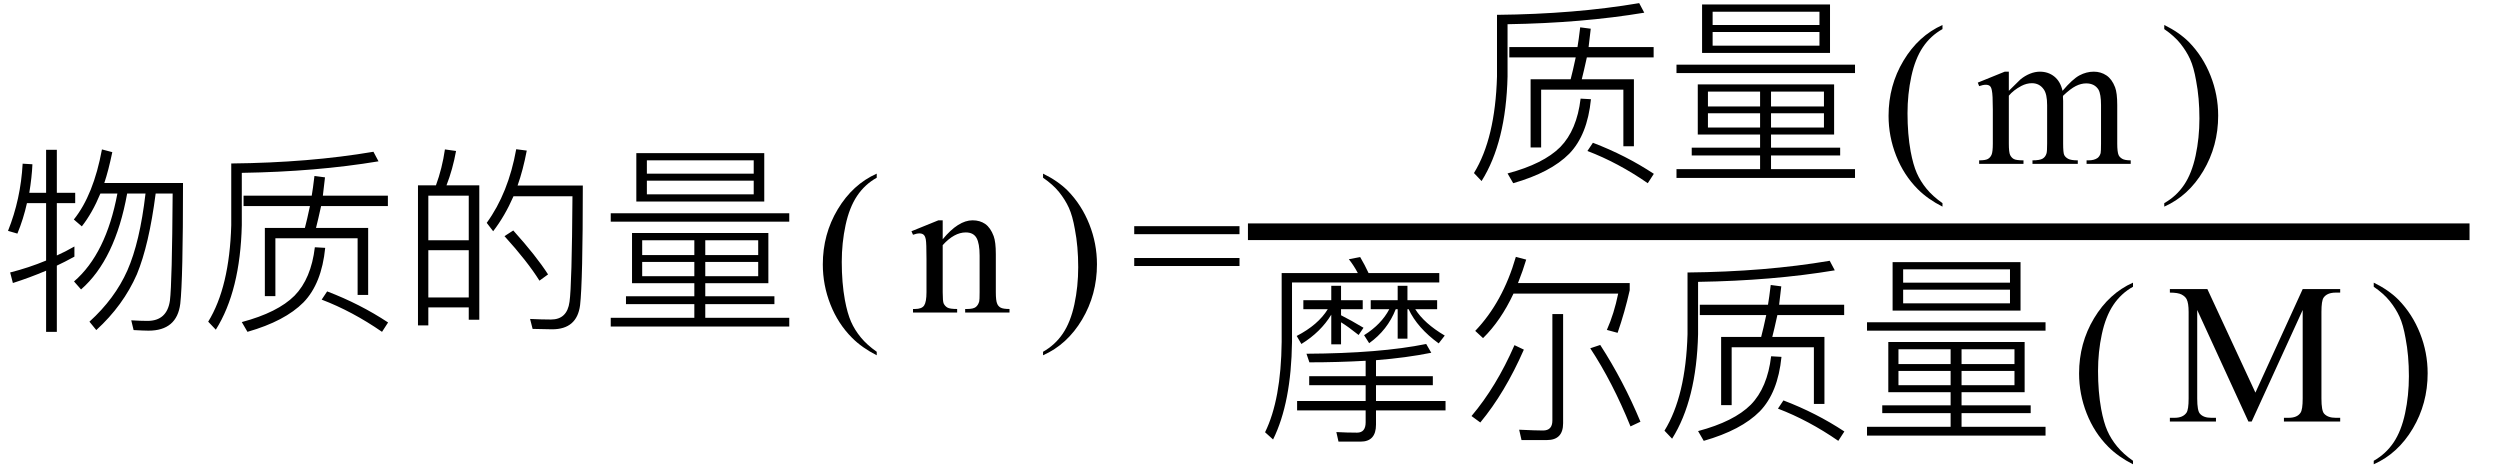 <svg xmlns="http://www.w3.org/2000/svg" xmlns:xlink="http://www.w3.org/1999/xlink" stroke-dasharray="none" shape-rendering="auto" font-family="'Dialog'" width="200" text-rendering="auto" fill-opacity="1" contentScriptType="text/ecmascript" color-interpolation="auto" color-rendering="auto" preserveAspectRatio="xMidYMid meet" font-size="12" fill="black" stroke="black" image-rendering="auto" stroke-miterlimit="10" zoomAndPan="magnify" version="1.0" stroke-linecap="square" stroke-linejoin="miter" contentStyleType="text/css" font-style="normal" height="38" stroke-width="1" stroke-dashoffset="0" font-weight="normal" stroke-opacity="1"><defs id="genericDefs"/><g><g text-rendering="optimizeLegibility" transform="translate(0,25)" color-rendering="optimizeQuality" color-interpolation="linearRGB" image-rendering="optimizeQuality"><path d="M8.984 -12.828 Q8.672 -11.328 8.344 -10.359 L14.641 -10.359 Q14.641 -2.625 14.422 -0.703 Q14.156 1.453 11.875 1.453 Q11.547 1.453 10.688 1.406 L10.5 0.625 Q11.25 0.672 11.797 0.672 Q13.359 0.672 13.594 -0.953 Q13.766 -2.375 13.812 -9.516 L12.453 -9.516 Q11.922 -5.406 10.953 -3.062 Q9.859 -0.562 7.703 1.406 L7.156 0.734 Q9.188 -1.109 10.188 -3.359 Q11.188 -5.625 11.641 -9.516 L10.172 -9.516 Q9.219 -4.234 6.484 -1.844 L5.922 -2.484 Q8.484 -4.688 9.391 -9.516 L8.031 -9.516 Q7.391 -7.969 6.547 -6.891 L5.906 -7.438 Q7.484 -9.406 8.156 -13.047 L8.984 -12.828 ZM2.156 -8.75 Q1.875 -7.484 1.391 -6.312 L0.641 -6.531 Q1.656 -9.062 1.812 -11.906 L2.594 -11.859 Q2.547 -10.812 2.344 -9.578 L3.688 -9.578 L3.688 -13.016 L4.547 -13.016 L4.547 -9.578 L6.016 -9.578 L6.016 -8.75 L4.547 -8.75 L4.547 -4.562 Q5.219 -4.859 5.953 -5.281 L5.953 -4.469 Q5.156 -4.031 4.547 -3.75 L4.547 1.547 L3.688 1.547 L3.688 -3.344 Q2.359 -2.781 1.031 -2.359 L0.812 -3.203 Q2.297 -3.578 3.688 -4.156 L3.688 -8.75 L2.156 -8.75 ZM19.484 -9.344 L24.938 -9.344 Q25.031 -9.875 25.156 -10.922 L26 -10.812 Q25.938 -10.203 25.828 -9.344 L31.031 -9.344 L31.031 -8.516 L25.688 -8.516 Q25.438 -7.375 25.281 -6.766 L29.453 -6.766 L29.453 -1.406 L28.609 -1.406 L28.609 -5.938 L22.031 -5.938 L22.031 -1.312 L21.188 -1.312 L21.188 -6.766 L24.391 -6.766 Q24.562 -7.406 24.797 -8.516 L19.484 -8.516 L19.484 -9.344 ZM30.281 -12.094 Q25.312 -11.266 19.344 -11.172 L19.344 -6.984 Q19.219 -1.734 17.266 1.375 L16.656 0.734 Q18.359 -2.031 18.5 -6.984 L18.5 -11.922 Q24.734 -11.984 29.875 -12.859 L30.281 -12.094 ZM26.172 -1.688 Q28.797 -0.688 31.047 0.797 L30.562 1.547 Q28.188 -0.094 25.734 -1.031 L26.172 -1.688 ZM26.016 -5.172 Q25.734 -2.312 24.281 -0.812 Q22.797 0.688 19.797 1.547 L19.344 0.766 Q22.219 0 23.562 -1.344 Q24.891 -2.703 25.188 -5.219 L26.016 -5.172 ZM38.344 -10.172 L38.344 0.578 L37.5 0.578 L37.5 -0.406 L34.266 -0.406 L34.266 1.031 L33.438 1.031 L33.438 -10.172 L34.875 -10.172 Q35.375 -11.531 35.594 -13.047 L36.484 -12.922 Q36.219 -11.453 35.719 -10.172 L38.344 -10.172 ZM34.266 -1.203 L37.5 -1.203 L37.5 -4.984 L34.266 -4.984 L34.266 -1.203 ZM34.266 -5.781 L37.5 -5.781 L37.5 -9.344 L34.266 -9.344 L34.266 -5.781 ZM41.062 -6.562 Q42.891 -4.531 43.844 -3.047 L43.156 -2.547 Q42.188 -4.094 40.359 -6.109 L41.062 -6.562 ZM46.625 -10.156 Q46.625 -2.469 46.406 -0.578 Q46.156 1.344 44.172 1.344 L42.609 1.312 L42.406 0.516 Q43.359 0.562 44.078 0.562 Q45.375 0.562 45.562 -0.859 Q45.75 -2.172 45.797 -9.297 L41.078 -9.297 Q40.391 -7.719 39.453 -6.5 L38.938 -7.172 Q40.672 -9.562 41.297 -13.062 L42.141 -12.953 Q41.844 -11.391 41.406 -10.156 L46.625 -10.156 ZM50.562 -6.359 L61.469 -6.359 L61.469 -2.344 L56.422 -2.344 L56.422 -1.297 L61.953 -1.297 L61.953 -0.672 L56.422 -0.672 L56.422 0.422 L63.141 0.422 L63.141 1.125 L48.859 1.125 L48.859 0.422 L55.547 0.422 L55.547 -0.672 L50.078 -0.672 L50.078 -1.297 L55.547 -1.297 L55.547 -2.344 L50.562 -2.344 L50.562 -6.359 ZM60.656 -2.906 L60.656 -4.047 L56.422 -4.047 L56.422 -2.906 L60.656 -2.906 ZM55.547 -2.906 L55.547 -4.047 L51.375 -4.047 L51.375 -2.906 L55.547 -2.906 ZM51.375 -4.594 L55.547 -4.594 L55.547 -5.781 L51.375 -5.781 L51.375 -4.594 ZM56.422 -5.781 L56.422 -4.594 L60.656 -4.594 L60.656 -5.781 L56.422 -5.781 ZM50.906 -12.75 L61.141 -12.75 L61.141 -8.875 L50.906 -8.875 L50.906 -12.75 ZM60.297 -9.453 L60.297 -10.547 L51.75 -10.547 L51.75 -9.453 L60.297 -9.453 ZM51.75 -11.109 L60.297 -11.109 L60.297 -12.172 L51.75 -12.172 L51.75 -11.109 ZM48.859 -7.938 L63.141 -7.938 L63.141 -7.266 L48.859 -7.266 L48.859 -7.938 Z" stroke="none"/></g><g text-rendering="optimizeLegibility" transform="translate(65.169,25)" color-rendering="optimizeQuality" color-interpolation="linearRGB" image-rendering="optimizeQuality"><path d="M4.969 3.141 L4.969 3.422 Q3.797 2.828 3 2.031 Q1.875 0.906 1.266 -0.641 Q0.656 -2.188 0.656 -3.844 Q0.656 -6.266 1.852 -8.258 Q3.047 -10.25 4.969 -11.109 L4.969 -10.781 Q4.016 -10.25 3.398 -9.328 Q2.781 -8.406 2.477 -6.992 Q2.172 -5.578 2.172 -4.047 Q2.172 -2.375 2.422 -1 Q2.625 0.078 2.914 0.734 Q3.203 1.391 3.695 1.992 Q4.188 2.594 4.969 3.141 Z" stroke="none"/></g><g text-rendering="optimizeLegibility" transform="translate(72.822,25)" color-rendering="optimizeQuality" color-interpolation="linearRGB" image-rendering="optimizeQuality"><path d="M2.594 -5.859 Q3.844 -7.375 4.984 -7.375 Q5.578 -7.375 6 -7.078 Q6.422 -6.781 6.672 -6.109 Q6.844 -5.641 6.844 -4.672 L6.844 -1.625 Q6.844 -0.938 6.953 -0.703 Q7.031 -0.5 7.227 -0.391 Q7.422 -0.281 7.938 -0.281 L7.938 0 L4.391 0 L4.391 -0.281 L4.547 -0.281 Q5.047 -0.281 5.242 -0.438 Q5.438 -0.594 5.516 -0.891 Q5.547 -1 5.547 -1.625 L5.547 -4.547 Q5.547 -5.531 5.297 -5.969 Q5.047 -6.406 4.438 -6.406 Q3.516 -6.406 2.594 -5.391 L2.594 -1.625 Q2.594 -0.891 2.672 -0.719 Q2.781 -0.5 2.977 -0.391 Q3.172 -0.281 3.75 -0.281 L3.75 0 L0.219 0 L0.219 -0.281 L0.375 -0.281 Q0.922 -0.281 1.109 -0.562 Q1.297 -0.844 1.297 -1.625 L1.297 -4.281 Q1.297 -5.562 1.242 -5.844 Q1.188 -6.125 1.062 -6.227 Q0.938 -6.328 0.734 -6.328 Q0.516 -6.328 0.219 -6.219 L0.094 -6.5 L2.25 -7.375 L2.594 -7.375 L2.594 -5.859 Z" stroke="none"/></g><g text-rendering="optimizeLegibility" transform="translate(83.085,25)" color-rendering="optimizeQuality" color-interpolation="linearRGB" image-rendering="optimizeQuality"><path d="M0.359 -10.781 L0.359 -11.109 Q1.547 -10.531 2.344 -9.734 Q3.453 -8.594 4.062 -7.055 Q4.672 -5.516 4.672 -3.859 Q4.672 -1.438 3.484 0.562 Q2.297 2.562 0.359 3.422 L0.359 3.141 Q1.328 2.594 1.945 1.68 Q2.562 0.766 2.867 -0.656 Q3.172 -2.078 3.172 -3.625 Q3.172 -5.281 2.906 -6.656 Q2.719 -7.734 2.422 -8.383 Q2.125 -9.031 1.641 -9.633 Q1.156 -10.234 0.359 -10.781 Z" stroke="none"/></g><g text-rendering="optimizeLegibility" transform="translate(90.441,25)" color-rendering="optimizeQuality" color-interpolation="linearRGB" image-rendering="optimizeQuality"><path d="M0.297 -6.906 L8.719 -6.906 L8.719 -6.266 L0.297 -6.266 L0.297 -6.906 ZM0.297 -4.359 L8.719 -4.359 L8.719 -3.719 L0.297 -3.719 L0.297 -4.359 Z" stroke="none"/></g><g text-rendering="optimizeLegibility" stroke-width="1.333" color-interpolation="linearRGB" color-rendering="optimizeQuality" image-rendering="optimizeQuality"><line y2="18.54" fill="none" x1="100.502" x2="196.896" y1="18.54"/><path d="M3.484 -9.344 L8.938 -9.344 Q9.031 -9.875 9.156 -10.922 L10 -10.812 Q9.938 -10.203 9.828 -9.344 L15.031 -9.344 L15.031 -8.516 L9.688 -8.516 Q9.438 -7.375 9.281 -6.766 L13.453 -6.766 L13.453 -1.406 L12.609 -1.406 L12.609 -5.938 L6.031 -5.938 L6.031 -1.312 L5.188 -1.312 L5.188 -6.766 L8.391 -6.766 Q8.562 -7.406 8.797 -8.516 L3.484 -8.516 L3.484 -9.344 ZM14.281 -12.094 Q9.312 -11.266 3.344 -11.172 L3.344 -6.984 Q3.219 -1.734 1.266 1.375 L0.656 0.734 Q2.359 -2.031 2.5 -6.984 L2.5 -11.922 Q8.734 -11.984 13.875 -12.859 L14.281 -12.094 ZM10.172 -1.688 Q12.797 -0.688 15.047 0.797 L14.562 1.547 Q12.188 -0.094 9.734 -1.031 L10.172 -1.688 ZM10.016 -5.172 Q9.734 -2.312 8.281 -0.812 Q6.797 0.688 3.797 1.547 L3.344 0.766 Q6.219 0 7.562 -1.344 Q8.891 -2.703 9.188 -5.219 L10.016 -5.172 ZM18.562 -6.359 L29.469 -6.359 L29.469 -2.344 L24.422 -2.344 L24.422 -1.297 L29.953 -1.297 L29.953 -0.672 L24.422 -0.672 L24.422 0.422 L31.141 0.422 L31.141 1.125 L16.859 1.125 L16.859 0.422 L23.547 0.422 L23.547 -0.672 L18.078 -0.672 L18.078 -1.297 L23.547 -1.297 L23.547 -2.344 L18.562 -2.344 L18.562 -6.359 ZM28.656 -2.906 L28.656 -4.047 L24.422 -4.047 L24.422 -2.906 L28.656 -2.906 ZM23.547 -2.906 L23.547 -4.047 L19.375 -4.047 L19.375 -2.906 L23.547 -2.906 ZM19.375 -4.594 L23.547 -4.594 L23.547 -5.781 L19.375 -5.781 L19.375 -4.594 ZM24.422 -5.781 L24.422 -4.594 L28.656 -4.594 L28.656 -5.781 L24.422 -5.781 ZM18.906 -12.75 L29.141 -12.75 L29.141 -8.875 L18.906 -8.875 L18.906 -12.75 ZM28.297 -9.453 L28.297 -10.547 L19.75 -10.547 L19.75 -9.453 L28.297 -9.453 ZM19.75 -11.109 L28.297 -11.109 L28.297 -12.172 L19.75 -12.172 L19.75 -11.109 ZM16.859 -7.938 L31.141 -7.938 L31.141 -7.266 L16.859 -7.266 L16.859 -7.938 Z" stroke-width="1" transform="translate(117.26,13.109)" stroke="none"/></g><g text-rendering="optimizeLegibility" transform="translate(150.429,13.109)" color-rendering="optimizeQuality" color-interpolation="linearRGB" image-rendering="optimizeQuality"><path d="M4.969 3.141 L4.969 3.422 Q3.797 2.828 3 2.031 Q1.875 0.906 1.266 -0.641 Q0.656 -2.188 0.656 -3.844 Q0.656 -6.266 1.852 -8.258 Q3.047 -10.25 4.969 -11.109 L4.969 -10.781 Q4.016 -10.25 3.398 -9.328 Q2.781 -8.406 2.477 -6.992 Q2.172 -5.578 2.172 -4.047 Q2.172 -2.375 2.422 -1 Q2.625 0.078 2.914 0.734 Q3.203 1.391 3.695 1.992 Q4.188 2.594 4.969 3.141 Z" stroke="none"/></g><g text-rendering="optimizeLegibility" transform="translate(158.082,13.109)" color-rendering="optimizeQuality" color-interpolation="linearRGB" image-rendering="optimizeQuality"><path d="M2.625 -5.844 Q3.406 -6.625 3.547 -6.75 Q3.906 -7.047 4.312 -7.211 Q4.719 -7.375 5.109 -7.375 Q5.781 -7.375 6.266 -6.984 Q6.75 -6.594 6.922 -5.844 Q7.719 -6.781 8.273 -7.078 Q8.828 -7.375 9.422 -7.375 Q9.984 -7.375 10.43 -7.078 Q10.875 -6.781 11.125 -6.125 Q11.297 -5.672 11.297 -4.703 L11.297 -1.625 Q11.297 -0.953 11.406 -0.703 Q11.484 -0.531 11.695 -0.406 Q11.906 -0.281 12.375 -0.281 L12.375 0 L8.844 0 L8.844 -0.281 L9 -0.281 Q9.453 -0.281 9.719 -0.469 Q9.891 -0.594 9.969 -0.859 Q10 -1 10 -1.625 L10 -4.703 Q10 -5.578 9.797 -5.938 Q9.484 -6.438 8.812 -6.438 Q8.406 -6.438 7.984 -6.227 Q7.562 -6.016 6.969 -5.453 L6.953 -5.375 L6.969 -5.031 L6.969 -1.625 Q6.969 -0.891 7.055 -0.711 Q7.141 -0.531 7.367 -0.406 Q7.594 -0.281 8.141 -0.281 L8.141 0 L4.516 0 L4.516 -0.281 Q5.109 -0.281 5.336 -0.422 Q5.562 -0.562 5.641 -0.844 Q5.688 -0.984 5.688 -1.625 L5.688 -4.703 Q5.688 -5.578 5.422 -5.953 Q5.078 -6.453 4.469 -6.453 Q4.047 -6.453 3.625 -6.234 Q2.984 -5.891 2.625 -5.453 L2.625 -1.625 Q2.625 -0.922 2.727 -0.711 Q2.828 -0.5 3.016 -0.391 Q3.203 -0.281 3.797 -0.281 L3.797 0 L0.25 0 L0.25 -0.281 Q0.75 -0.281 0.945 -0.391 Q1.141 -0.5 1.242 -0.727 Q1.344 -0.953 1.344 -1.625 L1.344 -4.359 Q1.344 -5.531 1.266 -5.875 Q1.219 -6.141 1.102 -6.234 Q0.984 -6.328 0.781 -6.328 Q0.562 -6.328 0.25 -6.219 L0.141 -6.5 L2.297 -7.375 L2.625 -7.375 L2.625 -5.844 Z" stroke="none"/></g><g text-rendering="optimizeLegibility" transform="translate(172.782,13.109)" color-rendering="optimizeQuality" color-interpolation="linearRGB" image-rendering="optimizeQuality"><path d="M0.359 -10.781 L0.359 -11.109 Q1.547 -10.531 2.344 -9.734 Q3.453 -8.594 4.062 -7.055 Q4.672 -5.516 4.672 -3.859 Q4.672 -1.438 3.484 0.562 Q2.297 2.562 0.359 3.422 L0.359 3.141 Q1.328 2.594 1.945 1.68 Q2.562 0.766 2.867 -0.656 Q3.172 -2.078 3.172 -3.625 Q3.172 -5.281 2.906 -6.656 Q2.719 -7.734 2.422 -8.383 Q2.125 -9.031 1.641 -9.633 Q1.156 -10.234 0.359 -10.781 Z" stroke="none"/></g><g text-rendering="optimizeLegibility" transform="translate(100.502,33.721)" color-rendering="optimizeQuality" color-interpolation="linearRGB" image-rendering="optimizeQuality"><path d="M4.234 -3.625 L8.75 -3.625 L8.75 -4.859 Q6.547 -4.734 4.25 -4.734 L4.016 -5.422 Q9.891 -5.453 13.594 -6.203 L14 -5.5 Q11.984 -5.094 9.578 -4.906 L9.578 -3.625 L14.125 -3.625 L14.125 -2.906 L9.578 -2.906 L9.578 -1.641 L15.141 -1.641 L15.141 -0.891 L9.578 -0.891 L9.578 0.25 Q9.578 1.609 8.344 1.609 L6.578 1.609 L6.406 0.844 Q7.266 0.891 8.062 0.891 Q8.75 0.891 8.75 0.062 L8.75 -0.891 L3.266 -0.891 L3.266 -1.641 L8.75 -1.641 L8.75 -2.906 L4.234 -2.906 L4.234 -3.625 ZM3.766 -9.703 L6 -9.703 L6 -10.859 L6.781 -10.859 L6.781 -9.703 L8.516 -9.703 L8.516 -8.984 L6.781 -8.984 L6.781 -8.5 Q7.562 -8.109 8.578 -7.5 L8.188 -6.922 Q7.344 -7.594 6.781 -7.938 L6.781 -6.172 L6 -6.172 L6 -8.547 Q5.156 -7.156 3.609 -6.203 L3.234 -6.844 Q4.953 -7.734 5.719 -8.984 L3.766 -8.984 L3.766 -9.703 ZM9.156 -9.703 L11.312 -9.703 L11.312 -10.859 L12.094 -10.859 L12.094 -9.703 L14.469 -9.703 L14.469 -8.984 L12.719 -8.984 Q13.438 -7.844 15.078 -6.875 L14.594 -6.25 Q12.891 -7.484 12.188 -8.984 L12.094 -8.984 L12.094 -6.625 L11.312 -6.625 L11.312 -8.984 L11.156 -8.984 Q10.5 -7.312 9.031 -6.266 L8.625 -6.906 Q10 -7.766 10.641 -8.984 L9.156 -8.984 L9.156 -9.703 ZM8.312 -13.156 Q8.688 -12.516 8.984 -11.875 L14.641 -11.875 L14.641 -11.125 L2.859 -11.125 L2.859 -6.375 Q2.797 -1.5 1.344 1.438 L0.703 0.859 Q1.984 -1.75 2.031 -6.375 L2.031 -11.875 L8.125 -11.875 Q7.812 -12.469 7.406 -12.984 L8.312 -13.156 ZM27.516 -6.125 Q29.375 -3.25 30.734 0.016 L29.938 0.391 Q28.5 -3.156 26.719 -5.859 L27.516 -6.125 ZM20.578 -10.234 Q19.562 -8.062 18.141 -6.672 L17.516 -7.25 Q19.719 -9.547 20.766 -13.172 L21.594 -12.953 Q21.344 -12.109 20.938 -11.078 L29.875 -11.078 L29.875 -10.5 Q29.484 -8.766 28.906 -7.094 L28.047 -7.328 Q28.625 -8.625 28.953 -10.234 L20.578 -10.234 ZM21.219 1.484 L21.031 0.656 Q22.375 0.719 22.938 0.719 Q23.688 0.719 23.688 -0.078 L23.688 -8.594 L24.547 -8.594 L24.547 0.141 Q24.547 1.484 23.25 1.484 L21.219 1.484 ZM21.406 -5.75 Q19.891 -2.297 17.922 0.078 L17.219 -0.438 Q19.203 -2.781 20.656 -6.109 L21.406 -5.75 ZM35.484 -9.344 L40.938 -9.344 Q41.031 -9.875 41.156 -10.922 L42 -10.812 Q41.938 -10.203 41.828 -9.344 L47.031 -9.344 L47.031 -8.516 L41.688 -8.516 Q41.438 -7.375 41.281 -6.766 L45.453 -6.766 L45.453 -1.406 L44.609 -1.406 L44.609 -5.938 L38.031 -5.938 L38.031 -1.312 L37.188 -1.312 L37.188 -6.766 L40.391 -6.766 Q40.562 -7.406 40.797 -8.516 L35.484 -8.516 L35.484 -9.344 ZM46.281 -12.094 Q41.312 -11.266 35.344 -11.172 L35.344 -6.984 Q35.219 -1.734 33.266 1.375 L32.656 0.734 Q34.359 -2.031 34.5 -6.984 L34.5 -11.922 Q40.734 -11.984 45.875 -12.859 L46.281 -12.094 ZM42.172 -1.688 Q44.797 -0.688 47.047 0.797 L46.562 1.547 Q44.188 -0.094 41.734 -1.031 L42.172 -1.688 ZM42.016 -5.172 Q41.734 -2.312 40.281 -0.812 Q38.797 0.688 35.797 1.547 L35.344 0.766 Q38.219 0 39.562 -1.344 Q40.891 -2.703 41.188 -5.219 L42.016 -5.172 ZM50.562 -6.359 L61.469 -6.359 L61.469 -2.344 L56.422 -2.344 L56.422 -1.297 L61.953 -1.297 L61.953 -0.672 L56.422 -0.672 L56.422 0.422 L63.141 0.422 L63.141 1.125 L48.859 1.125 L48.859 0.422 L55.547 0.422 L55.547 -0.672 L50.078 -0.672 L50.078 -1.297 L55.547 -1.297 L55.547 -2.344 L50.562 -2.344 L50.562 -6.359 ZM60.656 -2.906 L60.656 -4.047 L56.422 -4.047 L56.422 -2.906 L60.656 -2.906 ZM55.547 -2.906 L55.547 -4.047 L51.375 -4.047 L51.375 -2.906 L55.547 -2.906 ZM51.375 -4.594 L55.547 -4.594 L55.547 -5.781 L51.375 -5.781 L51.375 -4.594 ZM56.422 -5.781 L56.422 -4.594 L60.656 -4.594 L60.656 -5.781 L56.422 -5.781 ZM50.906 -12.75 L61.141 -12.75 L61.141 -8.875 L50.906 -8.875 L50.906 -12.75 ZM60.297 -9.453 L60.297 -10.547 L51.75 -10.547 L51.75 -9.453 L60.297 -9.453 ZM51.75 -11.109 L60.297 -11.109 L60.297 -12.172 L51.75 -12.172 L51.75 -11.109 ZM48.859 -7.938 L63.141 -7.938 L63.141 -7.266 L48.859 -7.266 L48.859 -7.938 Z" stroke="none"/></g><g text-rendering="optimizeLegibility" transform="translate(165.671,33.721)" color-rendering="optimizeQuality" color-interpolation="linearRGB" image-rendering="optimizeQuality"><path d="M4.969 3.141 L4.969 3.422 Q3.797 2.828 3 2.031 Q1.875 0.906 1.266 -0.641 Q0.656 -2.188 0.656 -3.844 Q0.656 -6.266 1.852 -8.258 Q3.047 -10.25 4.969 -11.109 L4.969 -10.781 Q4.016 -10.25 3.398 -9.328 Q2.781 -8.406 2.477 -6.992 Q2.172 -5.578 2.172 -4.047 Q2.172 -2.375 2.422 -1 Q2.625 0.078 2.914 0.734 Q3.203 1.391 3.695 1.992 Q4.188 2.594 4.969 3.141 Z" stroke="none"/></g><g text-rendering="optimizeLegibility" transform="translate(173.324,33.721)" color-rendering="optimizeQuality" color-interpolation="linearRGB" image-rendering="optimizeQuality"><path d="M6.547 0 L2.453 -8.922 L2.453 -1.844 Q2.453 -0.859 2.672 -0.625 Q2.953 -0.297 3.578 -0.297 L3.953 -0.297 L3.953 0 L0.266 0 L0.266 -0.297 L0.641 -0.297 Q1.312 -0.297 1.594 -0.703 Q1.766 -0.953 1.766 -1.844 L1.766 -8.766 Q1.766 -9.469 1.609 -9.781 Q1.5 -10 1.211 -10.156 Q0.922 -10.312 0.266 -10.312 L0.266 -10.594 L3.266 -10.594 L7.109 -2.312 L10.891 -10.594 L13.891 -10.594 L13.891 -10.312 L13.531 -10.312 Q12.844 -10.312 12.562 -9.906 Q12.391 -9.656 12.391 -8.766 L12.391 -1.844 Q12.391 -0.859 12.609 -0.625 Q12.906 -0.297 13.531 -0.297 L13.891 -0.297 L13.891 0 L9.391 0 L9.391 -0.297 L9.766 -0.297 Q10.453 -0.297 10.719 -0.703 Q10.891 -0.953 10.891 -1.844 L10.891 -8.922 L6.812 0 L6.547 0 Z" stroke="none"/></g><g text-rendering="optimizeLegibility" transform="translate(189.54,33.721)" color-rendering="optimizeQuality" color-interpolation="linearRGB" image-rendering="optimizeQuality"><path d="M0.359 -10.781 L0.359 -11.109 Q1.547 -10.531 2.344 -9.734 Q3.453 -8.594 4.062 -7.055 Q4.672 -5.516 4.672 -3.859 Q4.672 -1.438 3.484 0.562 Q2.297 2.562 0.359 3.422 L0.359 3.141 Q1.328 2.594 1.945 1.68 Q2.562 0.766 2.867 -0.656 Q3.172 -2.078 3.172 -3.625 Q3.172 -5.281 2.906 -6.656 Q2.719 -7.734 2.422 -8.383 Q2.125 -9.031 1.641 -9.633 Q1.156 -10.234 0.359 -10.781 Z" stroke="none"/></g></g></svg>